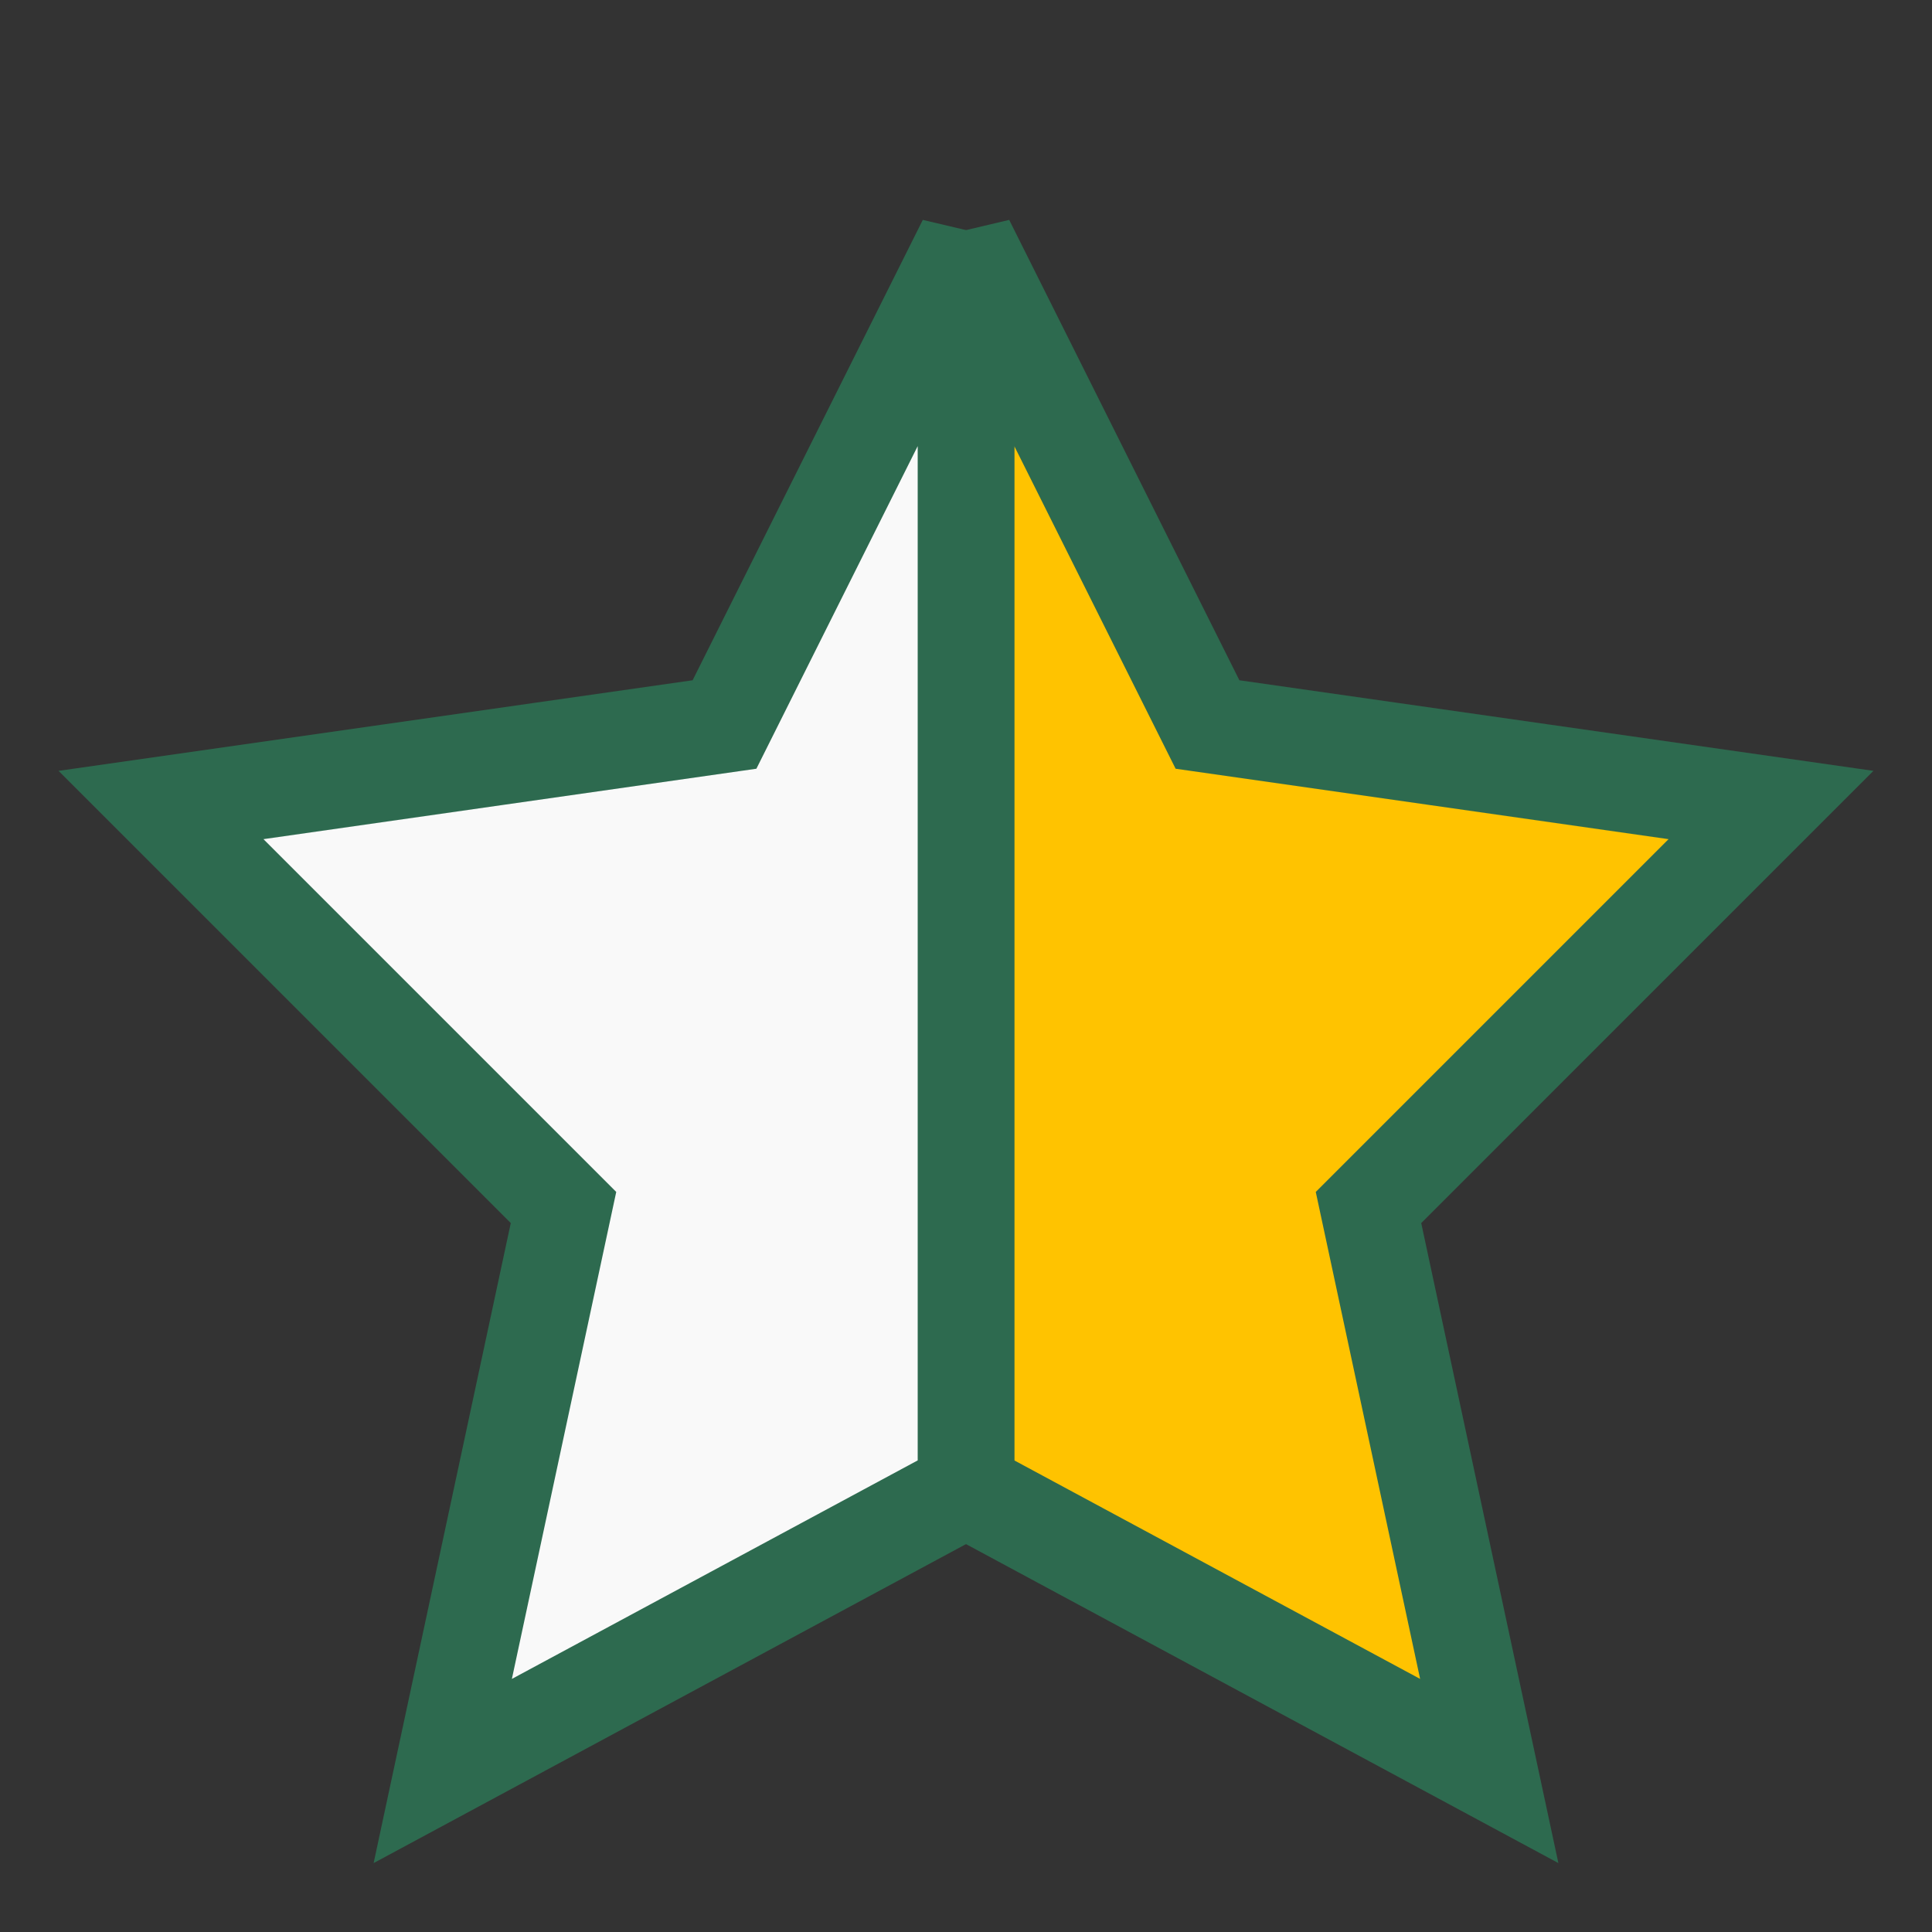 <?xml version="1.0" encoding="UTF-8"?>
<svg xmlns="http://www.w3.org/2000/svg" width="24" height="24" viewBox="0 0 24 24"><rect x="0" y="0" width="24" height="24" fill="#333333" stroke="none"/><polygon points="12 3 15 9 22 10 17 15 18.5 22 12 18.5" fill="#FFC300" stroke="#2D6A4F" stroke-width="1.2"/><polygon points="12 3 9 9 2 10 7 15 5.5 22 12 18.5" fill="#F9F9F9" stroke="#2D6A4F" stroke-width="1.2"/></svg>
